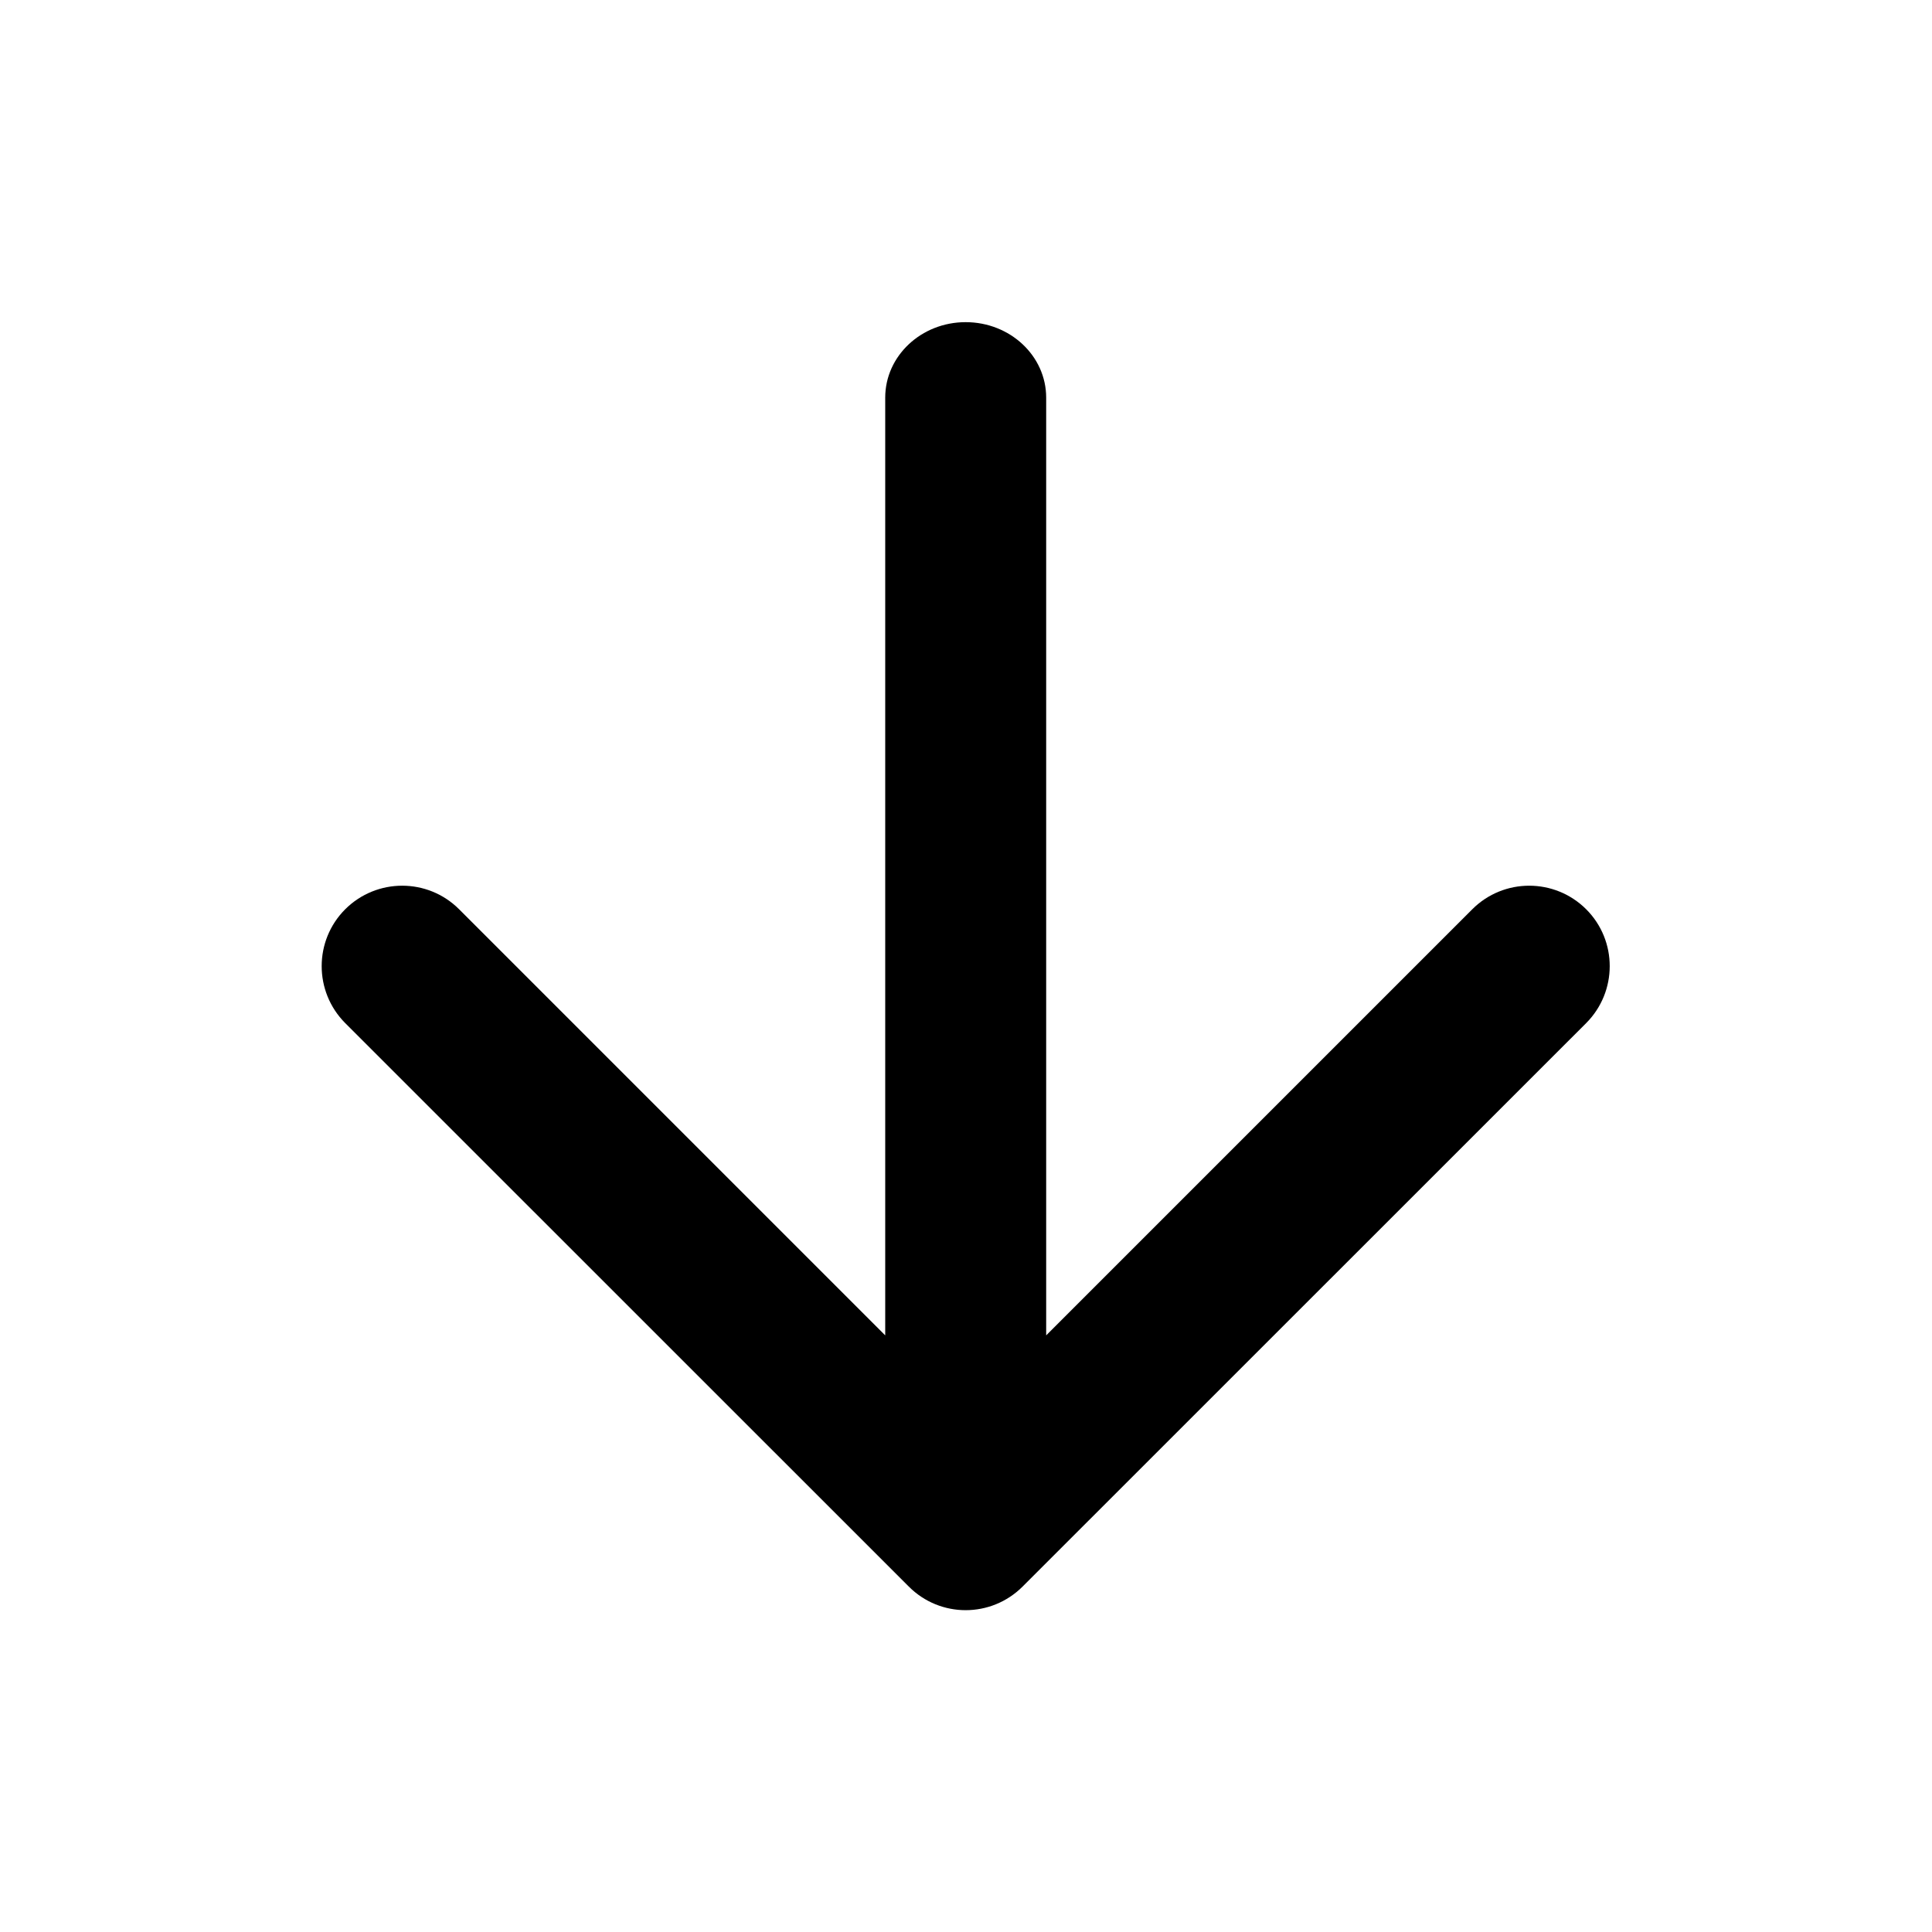 <svg width="16" height="16" viewBox="0 0 16 16" fill="none" xmlns="http://www.w3.org/2000/svg">
<g id="Icons/Arrow 2.0">
<path id="Vector" d="M8.664 3.293C8.664 2.948 8.366 2.668 7.997 2.668C7.629 2.668 7.331 2.948 7.331 3.293V11.059L3.802 7.53C3.542 7.27 3.12 7.27 2.859 7.53C2.599 7.79 2.599 8.212 2.859 8.473L7.526 13.139C7.786 13.4 8.208 13.4 8.469 13.139L13.136 8.473C13.396 8.212 13.396 7.79 13.136 7.53C12.875 7.27 12.453 7.27 12.193 7.53L8.664 11.059V3.293Z" fill="black"/>
</g>
</svg>
